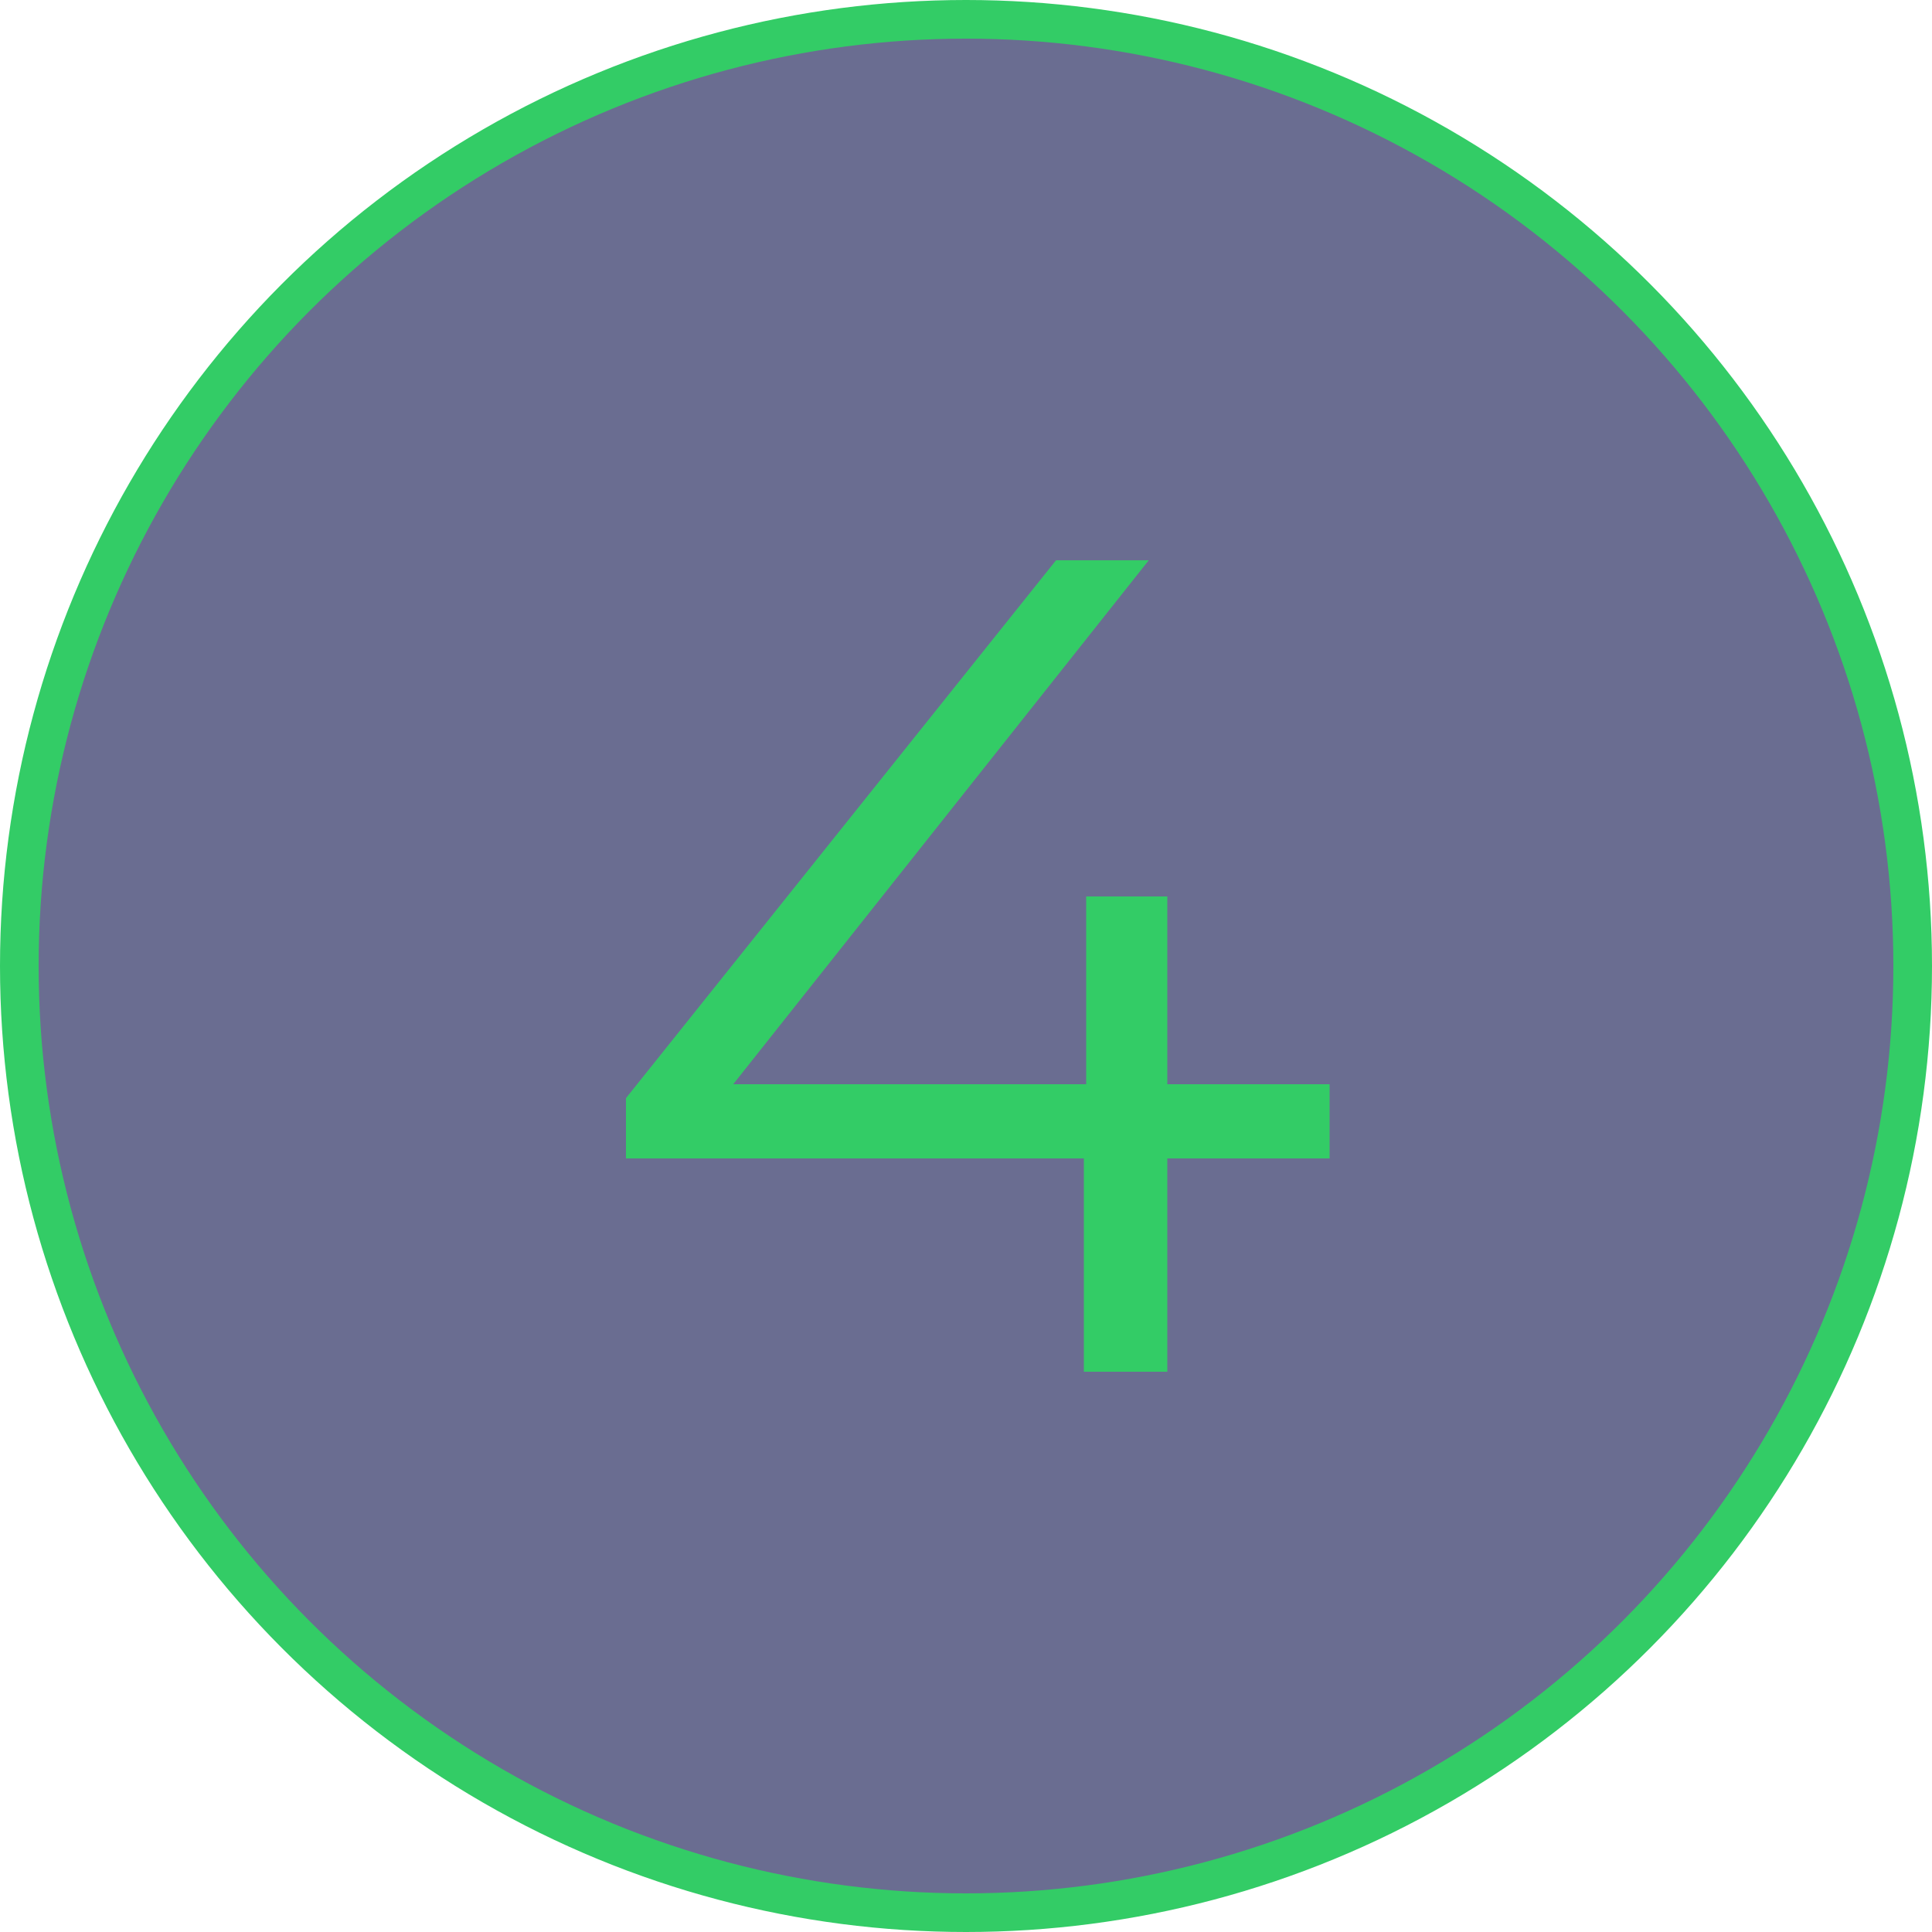 <?xml version="1.0" encoding="UTF-8"?> <svg xmlns="http://www.w3.org/2000/svg" width="100" height="100" viewBox="0 0 100 100" fill="none"> <circle cx="50" cy="50" r="49" fill="#6A6D91" stroke="#33CC66" stroke-width="2"></circle> <path d="M32.4 59.96V56.84L54.66 29H59.46L37.38 56.84L35.04 56.12H68.82V59.96H32.4ZM56.1 71V59.96L56.22 56.12V46.4H60.42V71H56.1Z" fill="#33CC66"></path> </svg> 